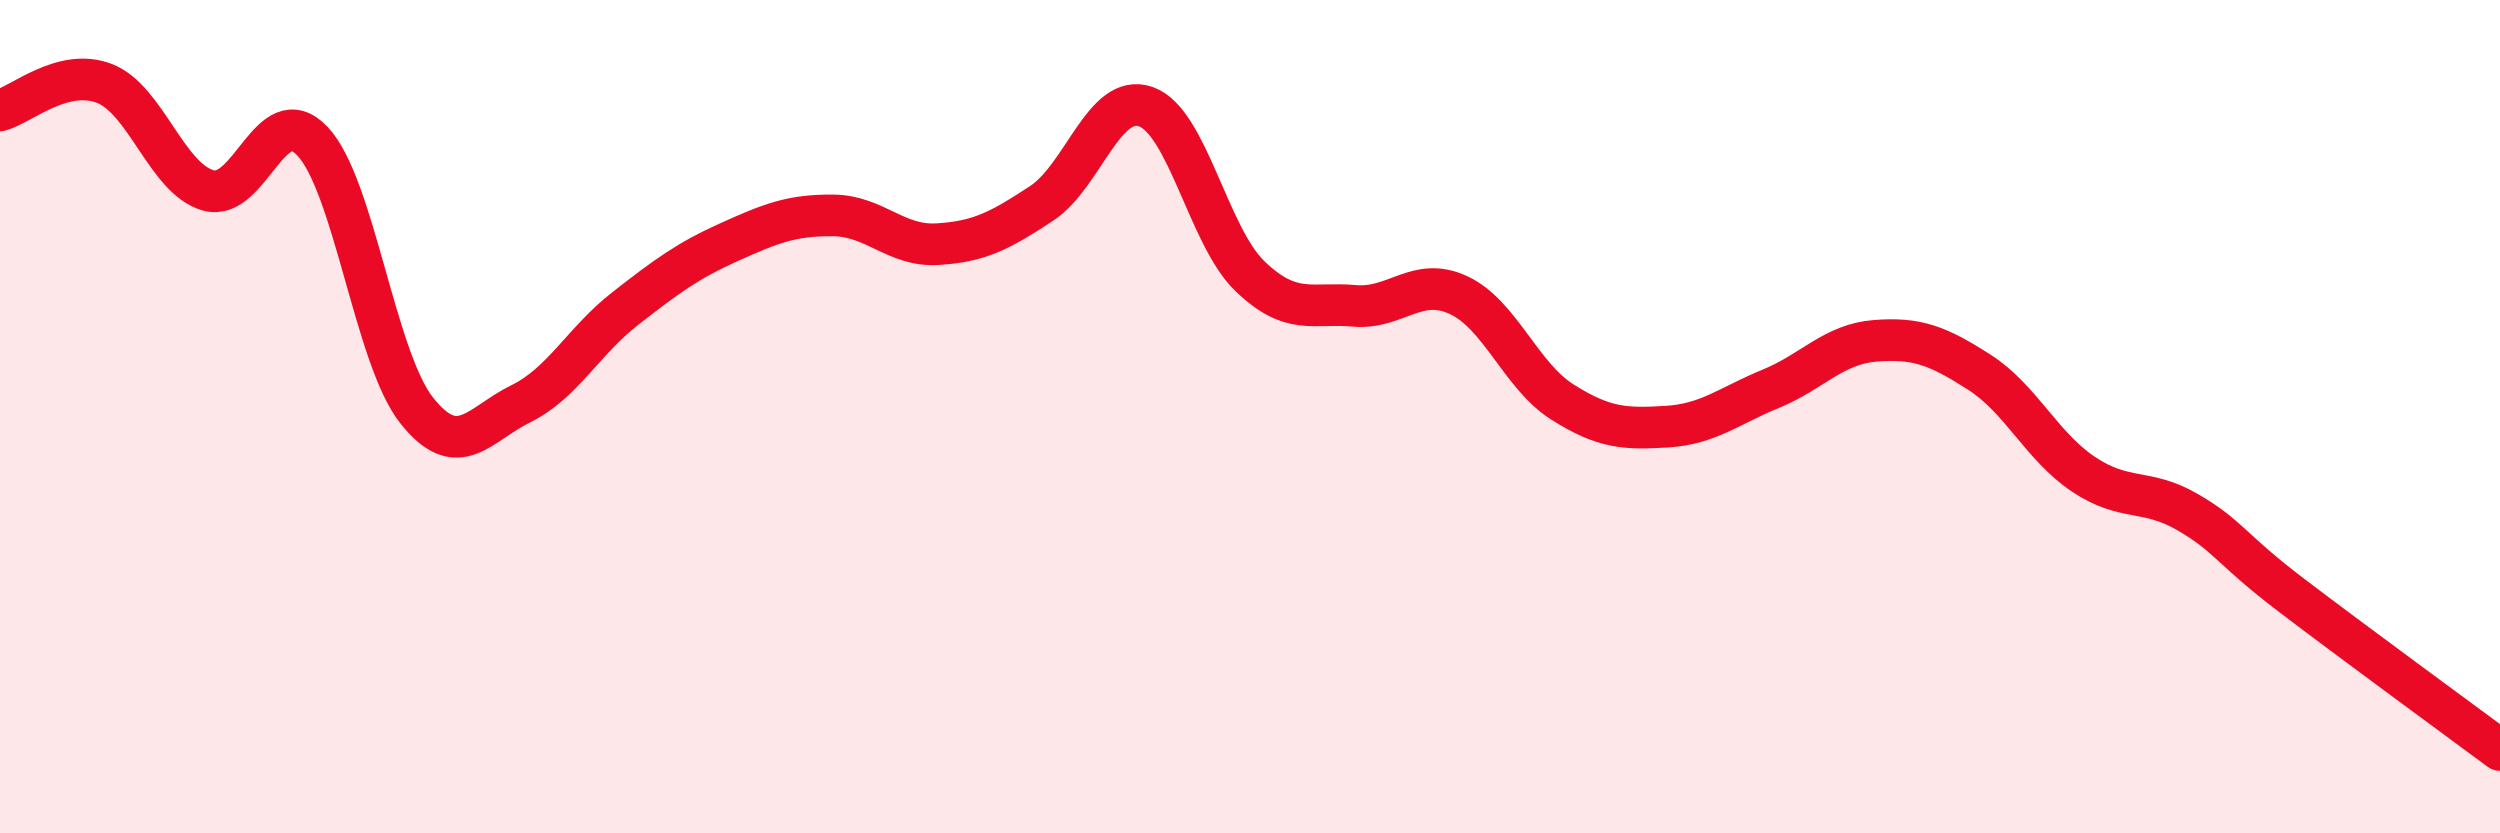 
    <svg width="60" height="20" viewBox="0 0 60 20" xmlns="http://www.w3.org/2000/svg">
      <path
        d="M 0,2.65 C 0.5,2.52 1.5,1.62 2.5,2 C 3.5,2.38 4,4.29 5,4.57 C 6,4.85 6.5,2.33 7.5,3.39 C 8.5,4.45 9,8.59 10,9.85 C 11,11.11 11.5,10.18 12.5,9.69 C 13.5,9.2 14,8.19 15,7.41 C 16,6.63 16.5,6.26 17.5,5.81 C 18.5,5.36 19,5.16 20,5.17 C 21,5.18 21.5,5.92 22.5,5.86 C 23.5,5.8 24,5.54 25,4.88 C 26,4.22 26.5,2.21 27.5,2.56 C 28.5,2.91 29,5.67 30,6.63 C 31,7.59 31.5,7.25 32.5,7.34 C 33.5,7.43 34,6.62 35,7.08 C 36,7.54 36.5,9.02 37.5,9.65 C 38.5,10.28 39,10.3 40,10.24 C 41,10.18 41.5,9.74 42.5,9.33 C 43.5,8.92 44,8.26 45,8.18 C 46,8.1 46.5,8.29 47.5,8.93 C 48.5,9.57 49,10.71 50,11.38 C 51,12.05 51.5,11.71 52.5,12.29 C 53.5,12.87 53.5,13.15 55,14.29 C 56.5,15.43 59,17.26 60,18L60 20L0 20Z"
        fill="#EB0A25"
        opacity="0.1"
        stroke-linecap="round"
        stroke-linejoin="round"
      />
      <path
        d="M 0,2.65 C 0.5,2.52 1.5,1.62 2.5,2 C 3.5,2.38 4,4.29 5,4.57 C 6,4.85 6.5,2.33 7.5,3.39 C 8.5,4.45 9,8.59 10,9.85 C 11,11.11 11.5,10.18 12.5,9.69 C 13.5,9.2 14,8.19 15,7.41 C 16,6.63 16.5,6.26 17.5,5.81 C 18.5,5.36 19,5.16 20,5.17 C 21,5.18 21.5,5.92 22.5,5.86 C 23.5,5.8 24,5.54 25,4.88 C 26,4.22 26.5,2.21 27.5,2.56 C 28.5,2.91 29,5.67 30,6.63 C 31,7.59 31.5,7.25 32.5,7.34 C 33.5,7.43 34,6.62 35,7.08 C 36,7.54 36.5,9.02 37.5,9.65 C 38.5,10.28 39,10.3 40,10.24 C 41,10.18 41.5,9.74 42.5,9.33 C 43.5,8.92 44,8.26 45,8.18 C 46,8.1 46.5,8.29 47.5,8.93 C 48.5,9.57 49,10.71 50,11.38 C 51,12.05 51.5,11.71 52.5,12.29 C 53.5,12.87 53.5,13.15 55,14.29 C 56.5,15.43 59,17.26 60,18"
        stroke="#EB0A25"
        stroke-width="1"
        fill="none"
        stroke-linecap="round"
        stroke-linejoin="round"
      />
    </svg>
  